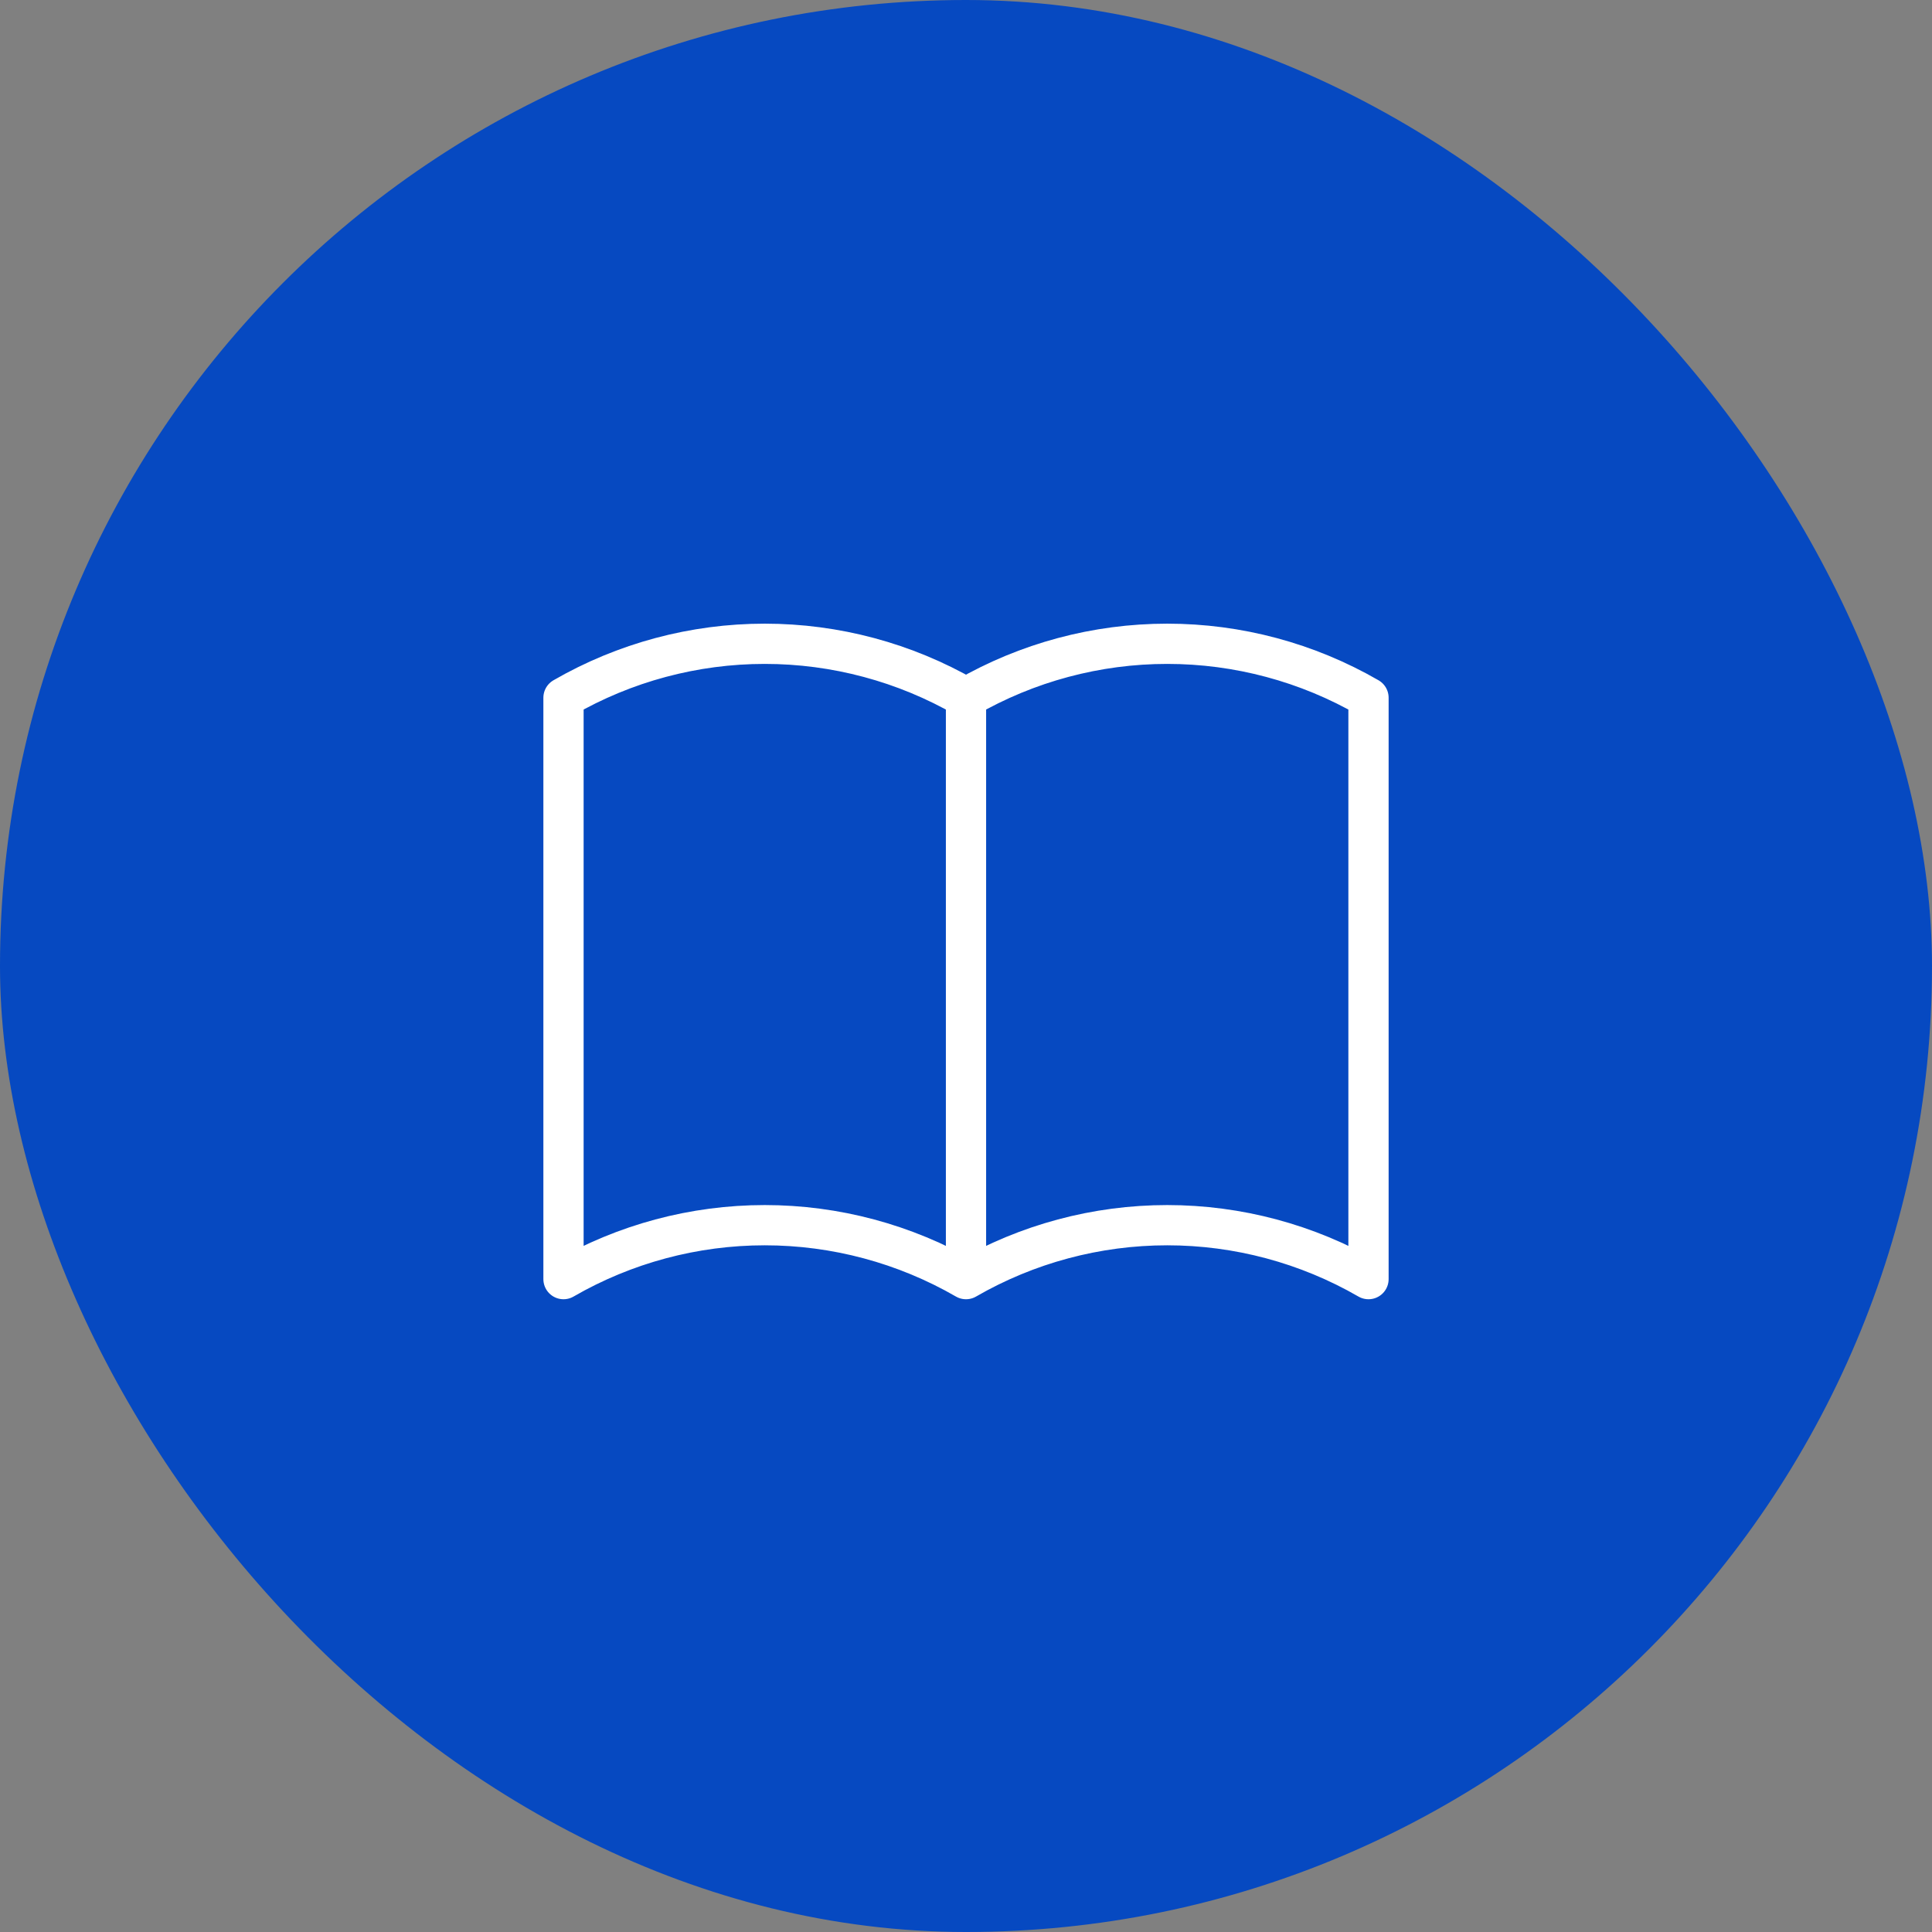 <svg width="72" height="72" viewBox="0 0 72 72" fill="none" xmlns="http://www.w3.org/2000/svg">
<rect x="0" y="0" width="72" height="72" fill="#808080" stroke="none"/>
<rect width="72" height="72" rx="36" fill="#0649C1"/>
<path d="M36 47.669C33.72 46.352 31.133 45.659 28.5 45.659C25.867 45.659 23.28 46.352 21 47.669V26.002C23.28 24.685 25.867 23.992 28.5 23.992C31.133 23.992 33.72 24.685 36 26.002M36 47.669C38.28 46.352 40.867 45.659 43.5 45.659C46.133 45.659 48.72 46.352 51 47.669V26.002C48.72 24.685 46.133 23.992 43.5 23.992C40.867 23.992 38.28 24.685 36 26.002M36 47.669V26.002" stroke="white" stroke-width="1.5" stroke-linecap="round" stroke-linejoin="round"/>
</svg>
